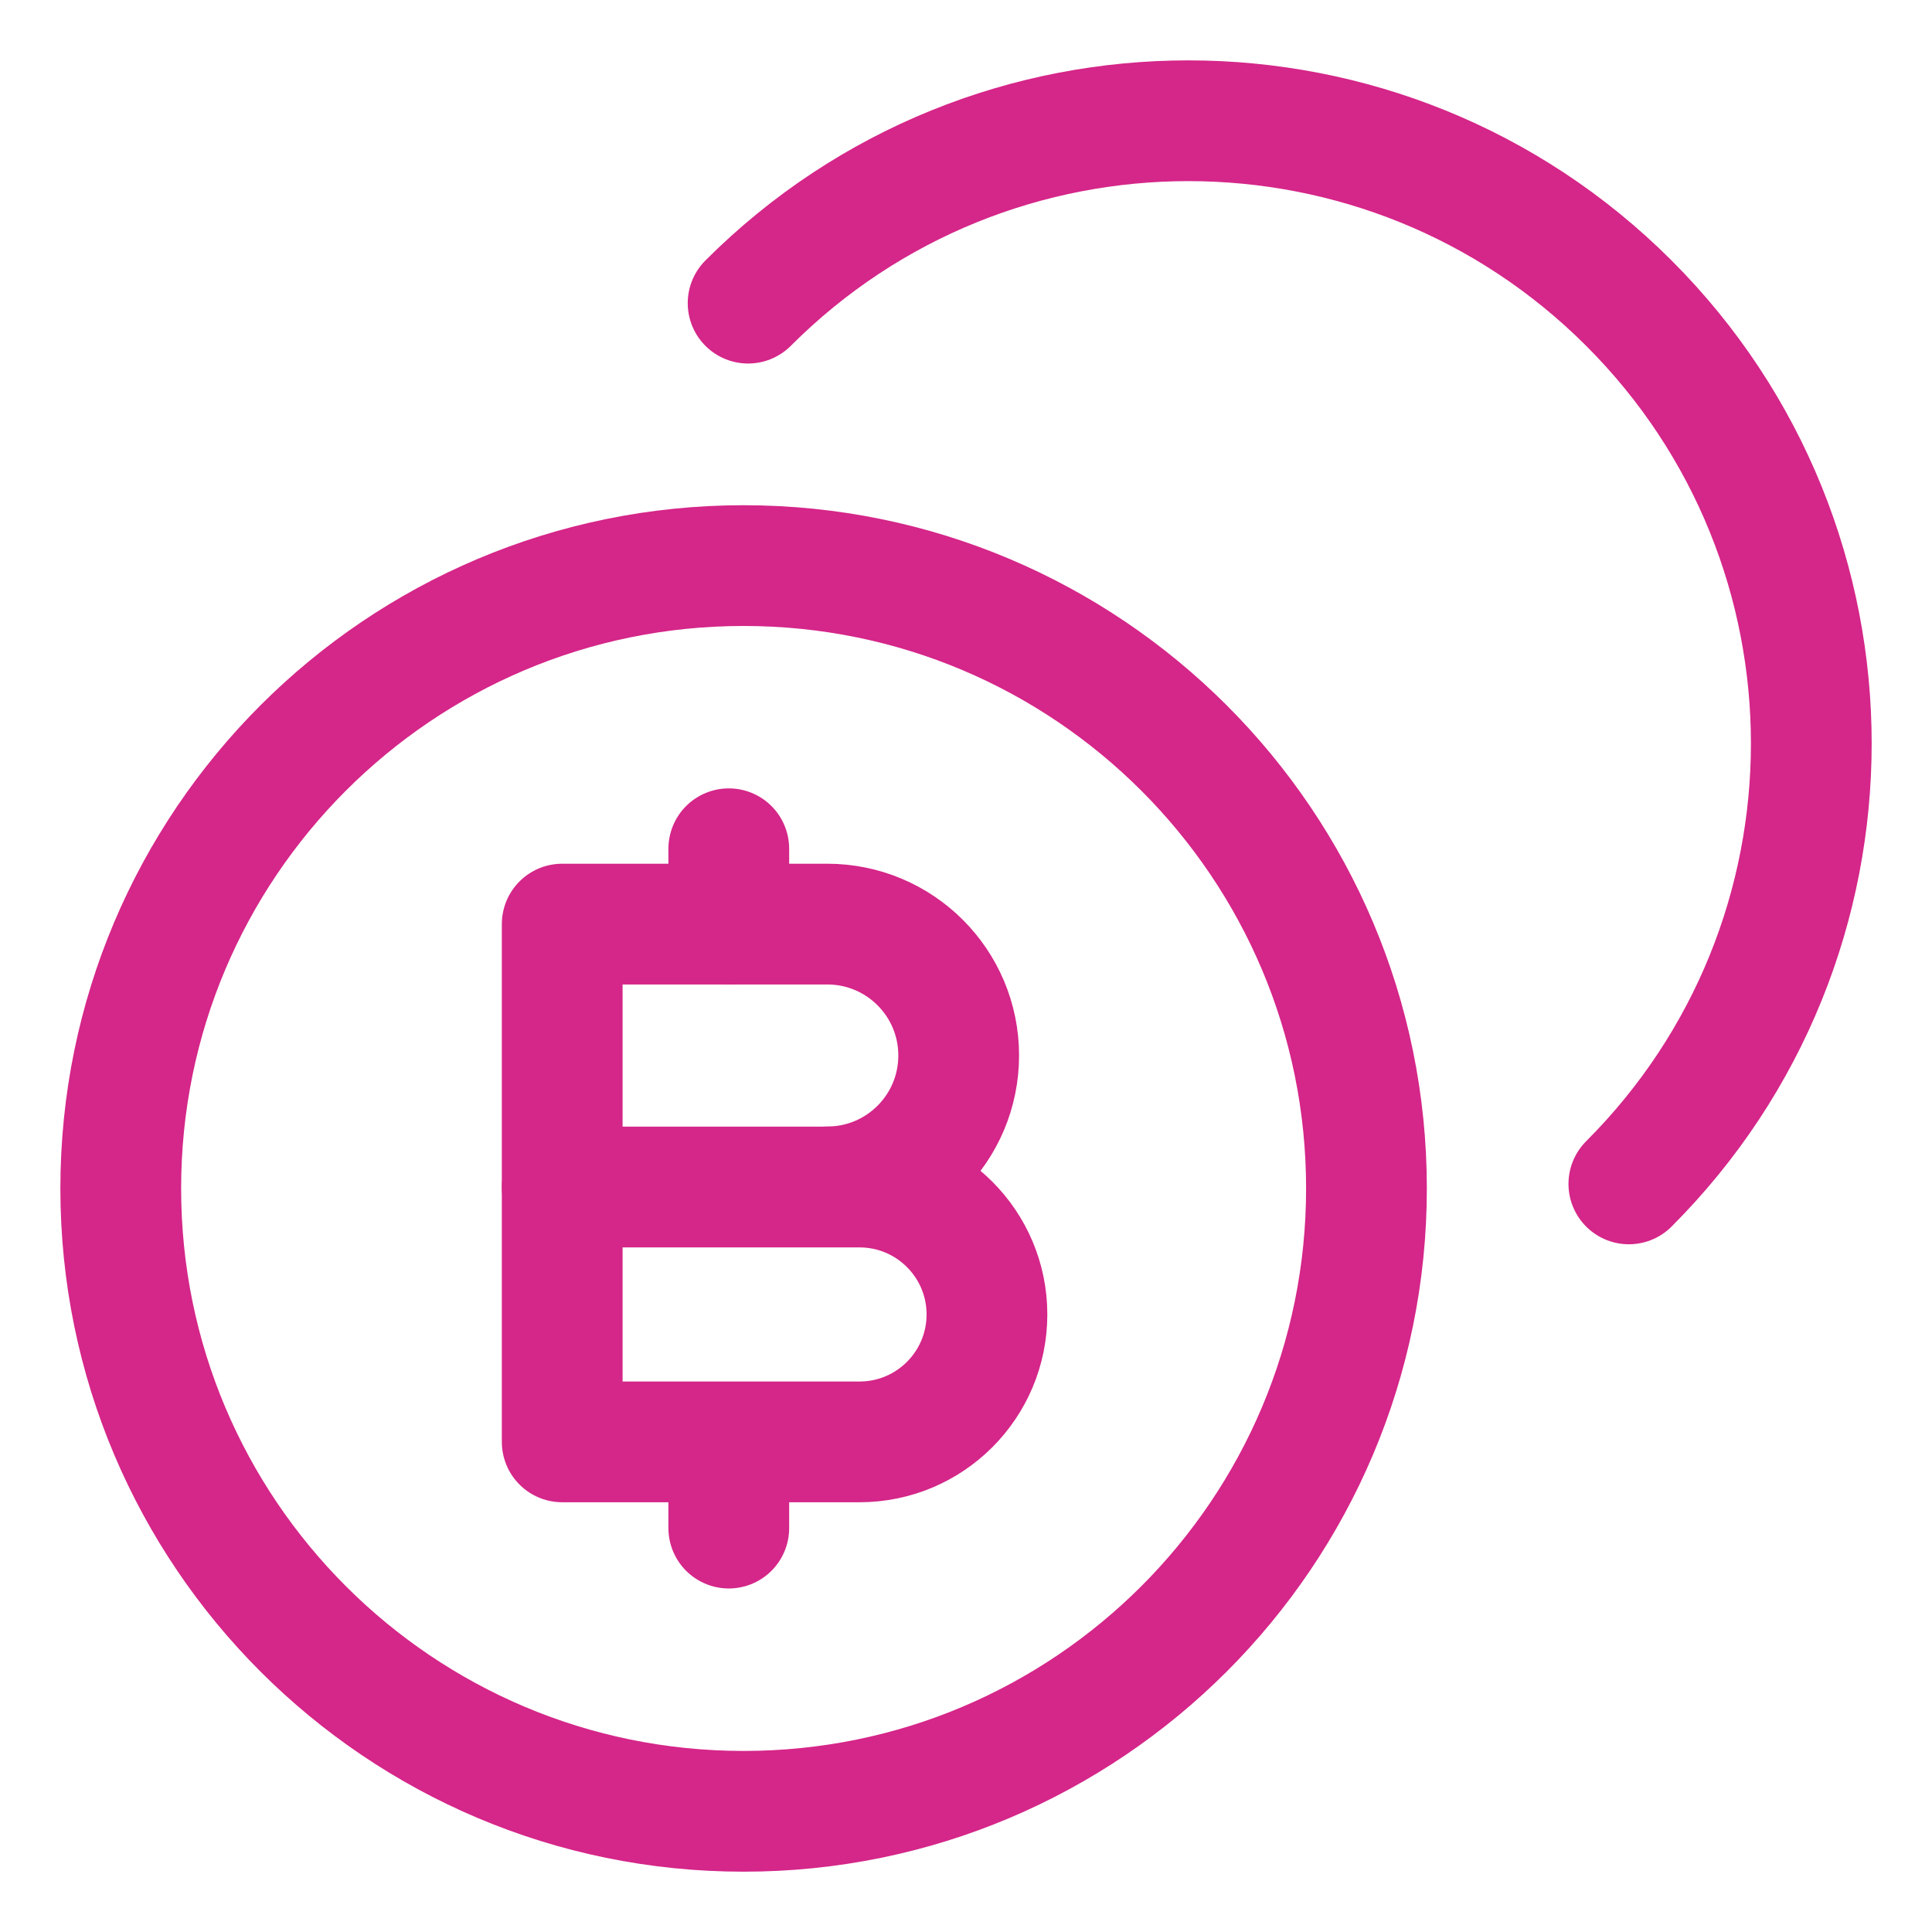 <svg width="32" height="32" viewBox="0 0 32 32" fill="none" xmlns="http://www.w3.org/2000/svg"><path d="M12.391 5.021C16.418 0.992 22.95 0.994 26.979 5.021C31.008 9.048 31.008 15.58 26.979 19.609" stroke="#D52689" stroke-width="2" stroke-linecap="round" stroke-linejoin="round"/><path d="M22.633 19.684C22.633 25.382 18.014 30.001 12.316 30.001C6.618 30.001 2 25.382 2 19.684C2 13.986 6.618 9.368 12.316 9.368C18.014 9.368 22.633 13.986 22.633 19.684" stroke="#D52689" stroke-width="2" stroke-linecap="round" stroke-linejoin="round"/><path fill-rule="evenodd" clip-rule="evenodd" d="M14.237 23.882H9.312V19.661H14.236C15.401 19.661 16.347 20.606 16.347 21.771V21.771C16.347 22.937 15.402 23.882 14.237 23.882Z" stroke="#D52689" stroke-width="2" stroke-linecap="round" stroke-linejoin="round"/><path d="M9.312 19.66V15.306H13.702C14.905 15.306 15.879 16.28 15.879 17.482V17.482C15.879 18.685 14.905 19.659 13.702 19.659" stroke="#D52689" stroke-width="2" stroke-linecap="round" stroke-linejoin="round"/><path d="M12.071 14.058V15.305" stroke="#D52689" stroke-width="2" stroke-linecap="round" stroke-linejoin="round"/><path d="M12.071 25.31V23.904" stroke="#D52689" stroke-width="2" stroke-linecap="round" stroke-linejoin="round"/></svg>